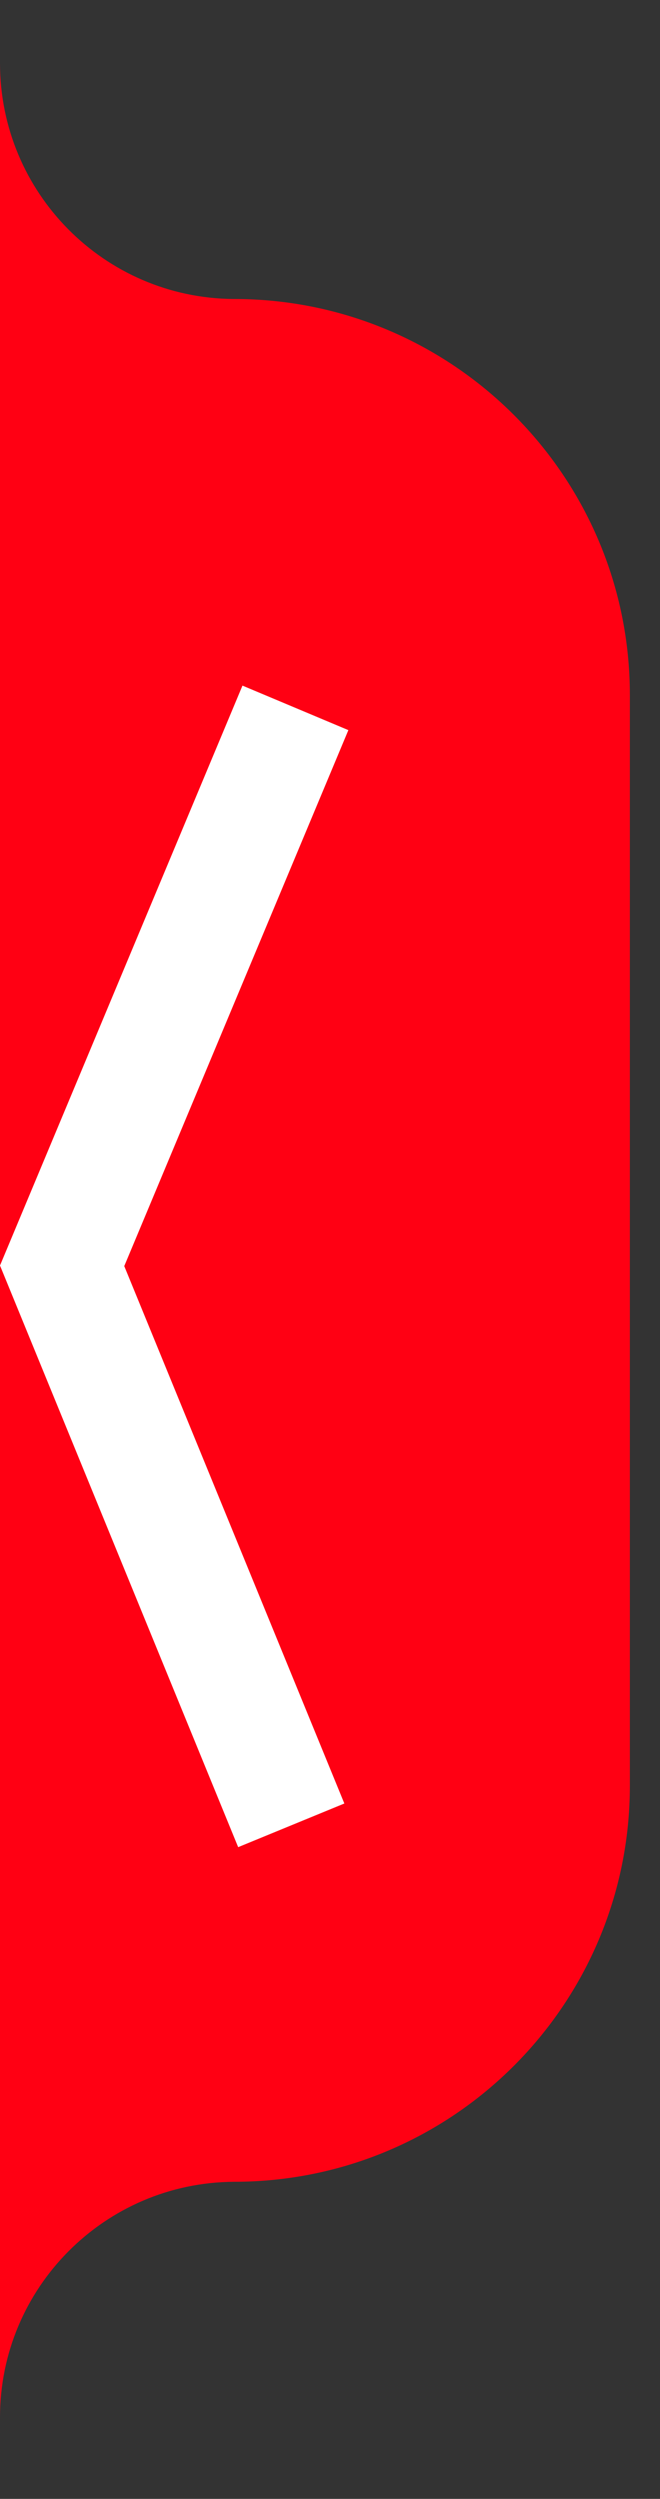 <?xml version="1.0" encoding="UTF-8"?> <!-- Generator: Adobe Illustrator 24.0.2, SVG Export Plug-In . SVG Version: 6.00 Build 0) --> <svg xmlns="http://www.w3.org/2000/svg" xmlns:xlink="http://www.w3.org/1999/xlink" x="0px" y="0px" viewBox="0 0 23 87" style="enable-background:new 0 0 23 87;" xml:space="preserve"><rect x="0" y="0" width="23" height="87" fill="#333333" stroke="none"/> <style type="text/css"> .st0{display:none;} .st1{display:inline;} .st2{fill:#FF0013;} .st3{display:inline;fill:#FF0013;} .st4{display:inline;fill:#FFFFFF;} .st5{fill:#FFFFFF;} </style> <g id="Слой_1" class="st0"> <g class="st1"> <path class="st2" d="M23,75.95h-8.16c-7.61,0-13.79-6.17-13.79-13.79V24.2c0-7.61,6.17-13.79,13.79-13.79L23,10.31V75.95z"></path> </g> <path class="st3" d="M14.79,10.42c4.54,0,8.21-3.68,8.21-8.22v8.22H14.79z"></path> <path class="st3" d="M23,84.16c0-4.54-3.68-8.21-8.22-8.21H23V84.16z"></path> <polygon class="st4" points="13.94,23.87 22.39,44.06 14.09,64.31 10.39,62.79 18.06,44.08 10.26,25.42 "></polygon> </g> <g id="Слой_1__x28_копия_x29_" class="st0"> <path class="st3" d="M14.87,10.41l-0.03,0c-7.61,0-13.79,6.17-13.79,13.79v37.97c0,7.61,6.17,13.79,13.79,13.79h0.01 c4.5,0.04,8.15,3.69,8.15,8.21v-8.21v0V10.42v-0.11V2.2C23,6.71,19.37,10.37,14.87,10.41z"></path> <polygon class="st4" points="14.55,23.87 23,44.06 14.7,64.31 11,62.79 18.67,44.08 10.86,25.42 "></polygon> </g> <g id="Слой_1__x28_копия2_x29_"> <path class="st2" d="M8.13,10.41l0.03,0c7.61,0,13.79,6.17,13.79,13.79v37.97c0,7.61-6.17,13.79-13.79,13.79H8.15 C3.65,75.99,0,79.65,0,84.16l0-8.21v0l0-65.53l0-0.11L0,2.2C0,6.71,3.63,10.37,8.13,10.41z"></path> <polygon class="st5" points="8.45,23.87 0,44.06 8.3,64.31 12,62.79 4.33,44.08 12.14,25.42 "></polygon> </g> </svg> 